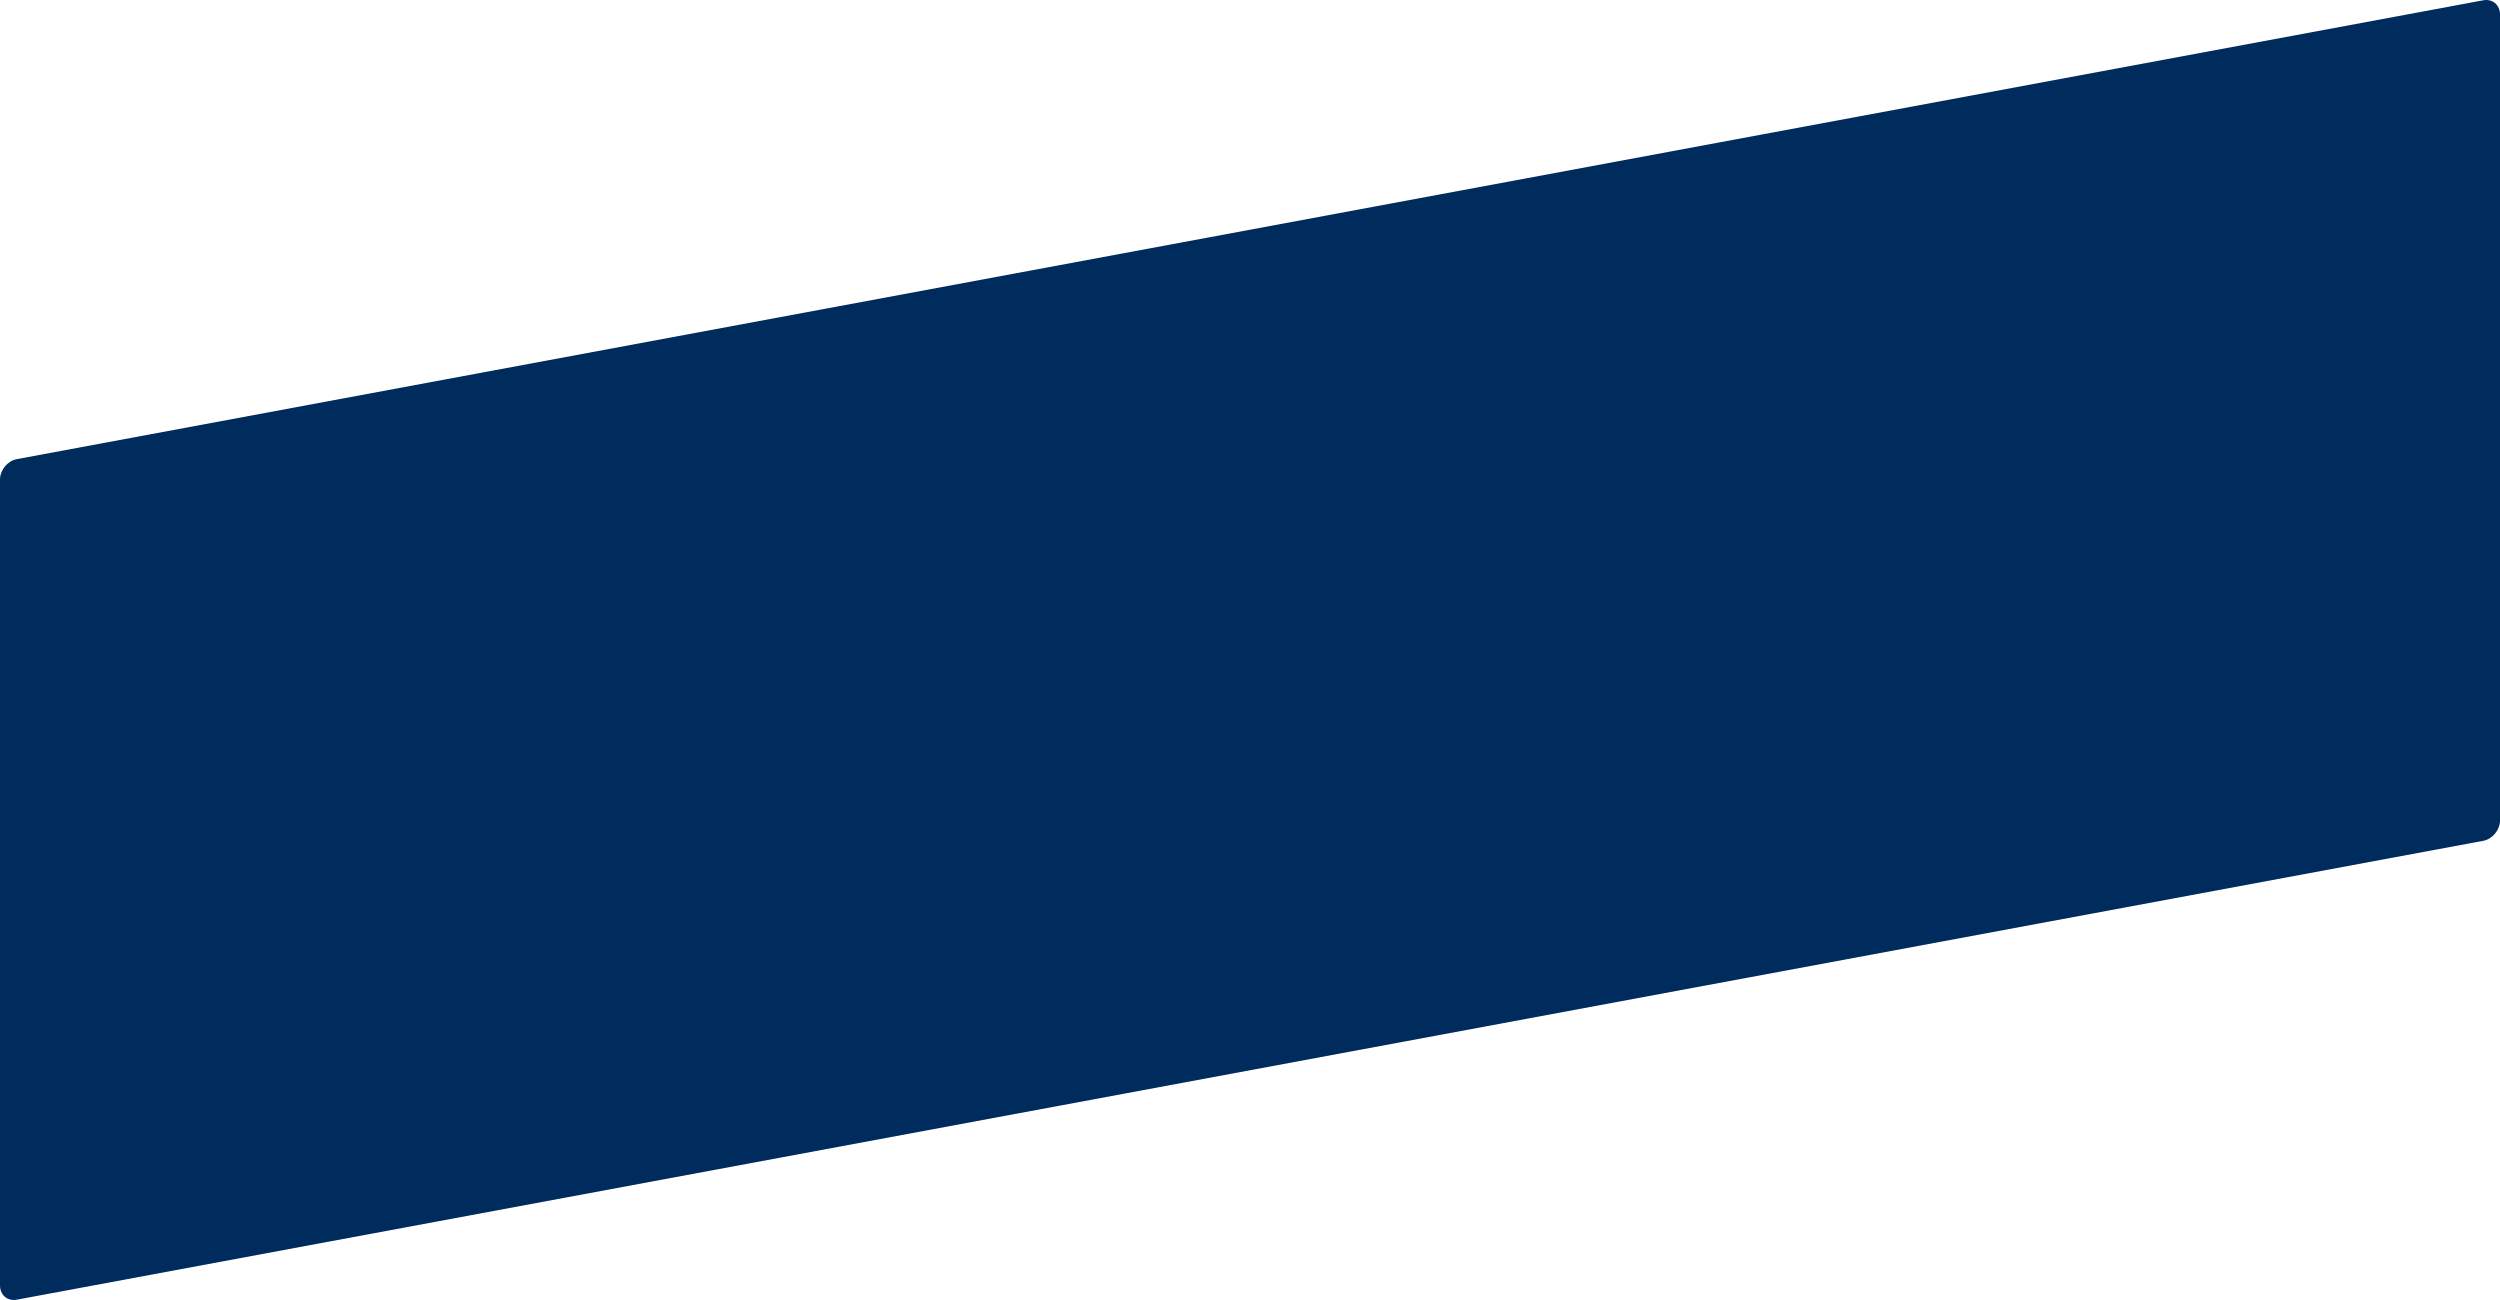 <?xml version="1.0" encoding="UTF-8"?>
<svg id="Capa_2" xmlns="http://www.w3.org/2000/svg" xmlns:xlink="http://www.w3.org/1999/xlink"
  viewBox="0 0 1491.24 775.43">
  <defs>
    <style>
      .cls-1 {
        fill: none;
      }

      .cls-2 {
        fill: #002c5d;
      }

      .cls-3 {
        clip-path: url(#clippath);
      }
    </style>
    <clipPath id="clippath">
      <rect class="cls-1" width="1491.24" height="775.43" />
    </clipPath>
  </defs>
  <g id="Capa_1-2" data-name="Capa_1">
    <g class="cls-3">
      <path class="cls-2"
        d="M10,273.88C4.48,274.91,0,280.37,0,286.09v480.69c0,5.71,4.48,9.51,10,8.48l1471.25-273.72c5.52-1.03,10-6.49,10-12.2V8.65c0-5.71-4.48-9.51-10-8.48L10,273.88Z" />
    </g>
  </g>
</svg>